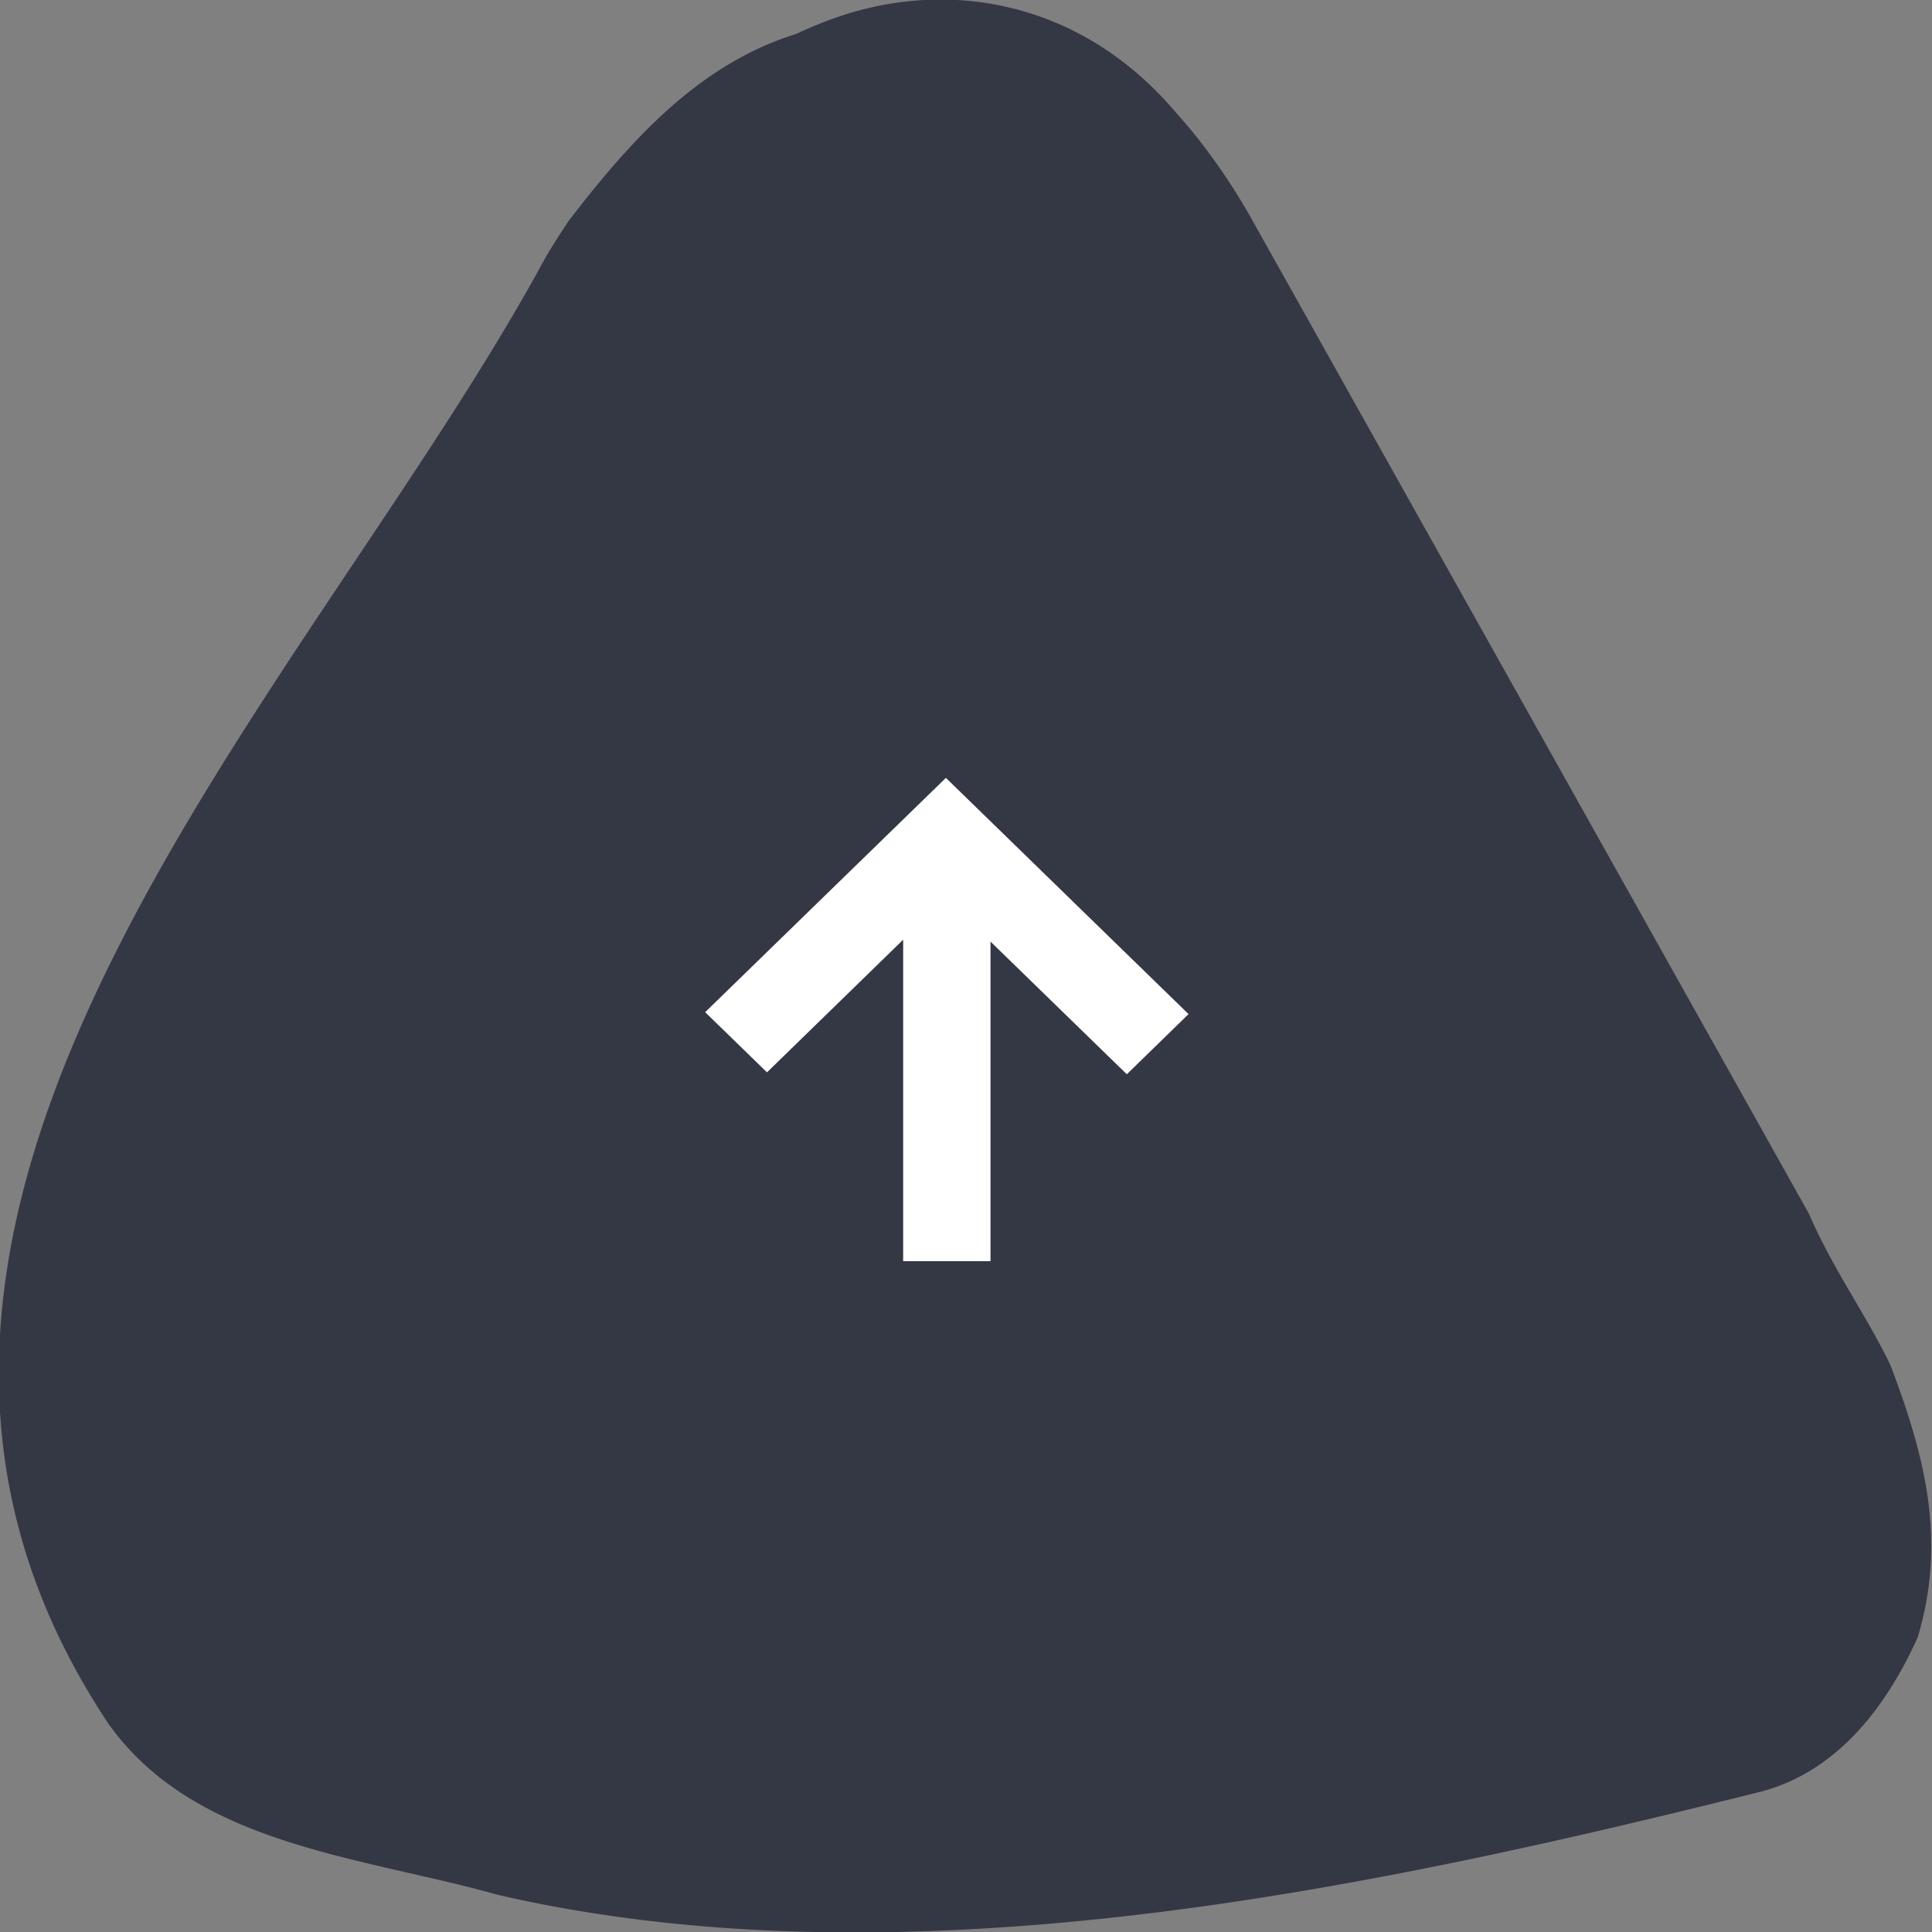 <svg xmlns="http://www.w3.org/2000/svg" preserveAspectRatio="xMidYMid" width="39.57" height="39.57" viewBox="0 0 39.97 39.97"><rect x="0" y="0" width="39.97" height="39.97" fill="#808080" stroke="none"/><defs><style>.cls-1{fill:#343844}.cls-2{fill:#fff}</style></defs><path d="M11.303 5.296C6.393 14.39-4.8 25.058 2.236 35.65c1.784 2.527 5.222 2.754 8.062 3.55.384.09.77.17 1.16.242 8.167 1.512 17.29-.456 24.99-2.38 1.473-.398 2.51-1.604 3.226-3.187.602-2.014.152-3.744-.564-5.633-.492-1.024-1.194-1.99-1.685-3.13-.172-.308-.35-.623-.528-.943L25.924 4.584a12.908 12.908 0 0 0-1.175-1.76 9.877 9.877 0 0 0-.42-.494C22.45.106 19.814-.432 17.503.295c-.335.106-.674.24-1.04.41-1.98.618-3.384 2.154-4.693 3.858-.164.242-.32.487-.466.734z" class="cls-1"/><path d="M14.588 20.94l1.28 1.245 2.817-2.744v6.65h1.807V19.48l2.82 2.745 1.277-1.245-5.02-4.887-4.983 4.85z" class="cls-2"/></svg>
